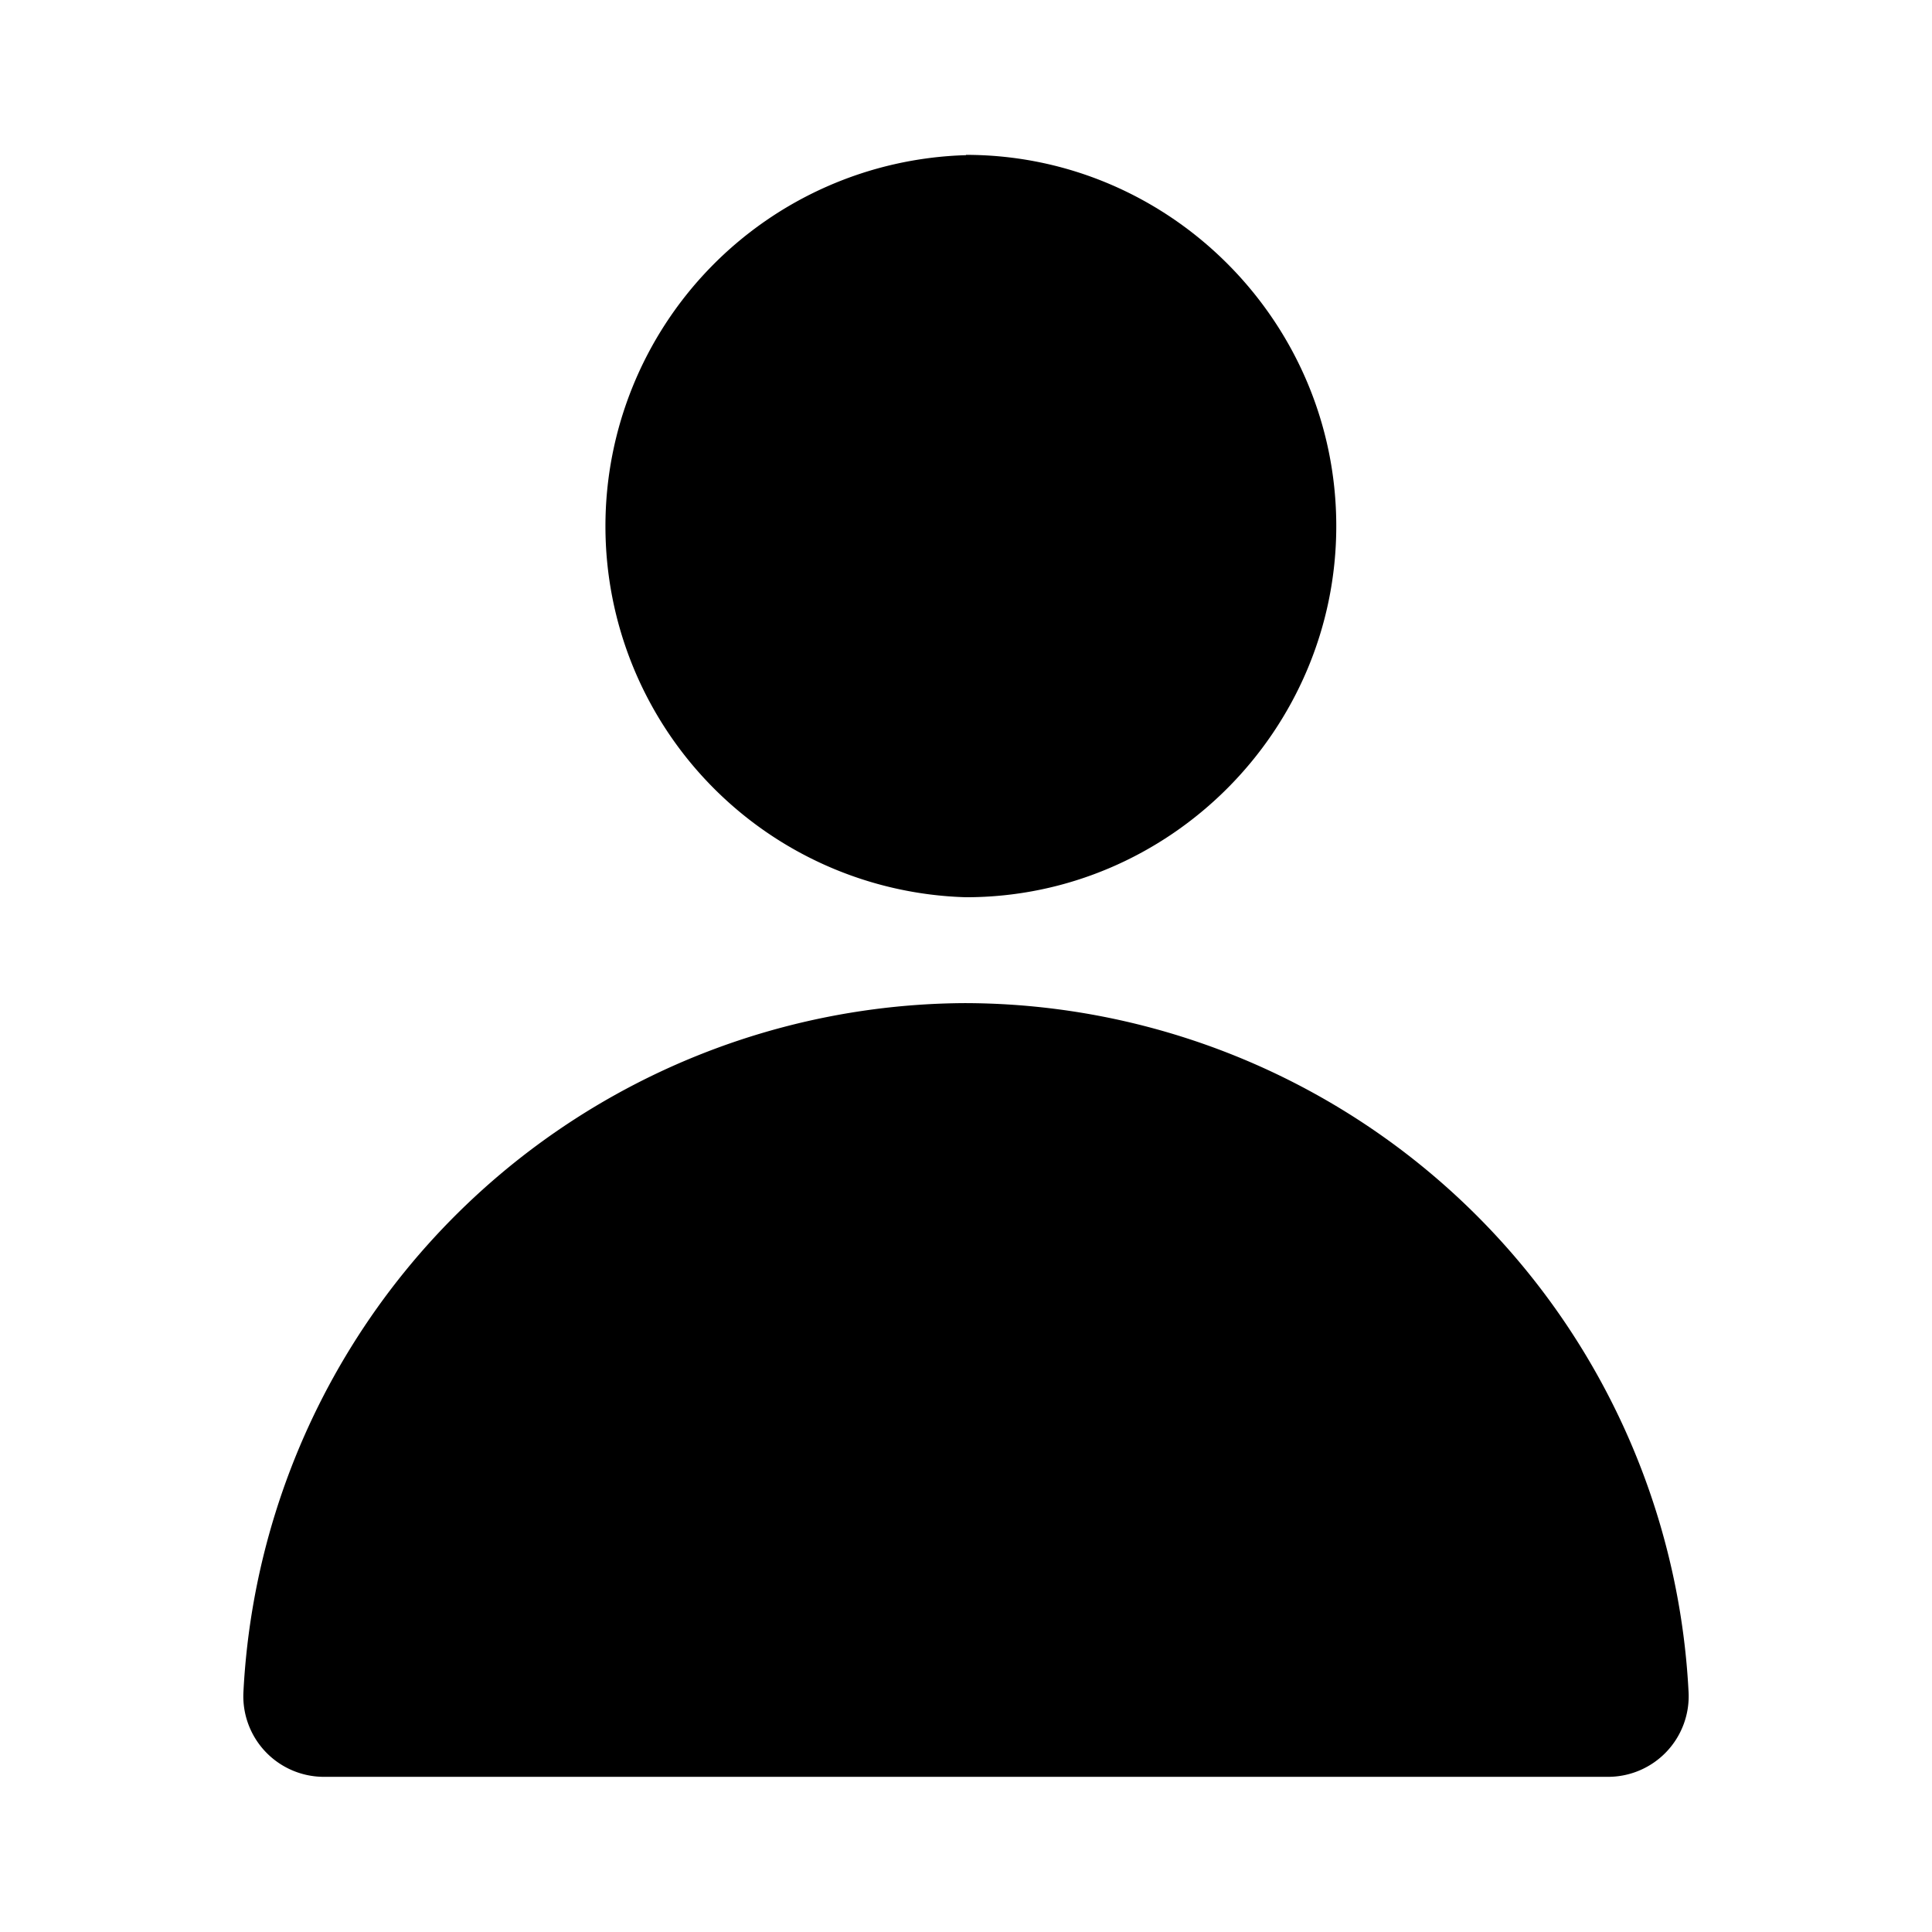 <svg xmlns="http://www.w3.org/2000/svg" width="24" height="24" viewBox="0 0 6.35 6.35"><path d="M3.17 3.297A2.386 2.386 0 0 0 .8 5.563a.265.265 0 0 0 .266.277h4.22a.265.265 0 0 0 .264-.277 2.386 2.386 0 0 0-2.375-2.266ZM3.175.51a1.22 1.22 0 0 0 0 2.439c.67 0 1.217-.55 1.217-1.22 0-.671-.547-1.22-1.217-1.22z" style="color:#000;font-style:normal;font-variant:normal;font-weight:400;font-stretch:normal;font-size:medium;line-height:normal;font-family:sans-serif;font-variant-ligatures:normal;font-variant-position:normal;font-variant-caps:normal;font-variant-numeric:normal;font-variant-alternates:normal;font-variant-east-asian:normal;font-feature-settings:normal;font-variation-settings:normal;text-indent:0;text-align:start;text-decoration:none;text-decoration-line:none;text-decoration-style:solid;text-decoration-color:#000;letter-spacing:normal;word-spacing:normal;text-transform:none;writing-mode:lr-tb;direction:ltr;text-orientation:mixed;dominant-baseline:auto;baseline-shift:baseline;text-anchor:start;white-space:normal;shape-padding:0;shape-margin:0;inline-size:0;clip-rule:nonzero;display:inline;overflow:visible;visibility:visible;isolation:auto;mix-blend-mode:normal;color-interpolation:sRGB;color-interpolation-filters:linearRGB;solid-color:#000;solid-opacity:1;vector-effect:none;fill:#000;fill-opacity:1;fill-rule:nonzero;stroke:none;stroke-width:.529;stroke-linecap:butt;stroke-linejoin:round;stroke-miterlimit:4;stroke-dasharray:none;stroke-dashoffset:0;stroke-opacity:1;paint-order:stroke fill markers;color-rendering:auto;image-rendering:auto;shape-rendering:auto;text-rendering:auto;enable-background:accumulate;stop-color:#000"/></svg>